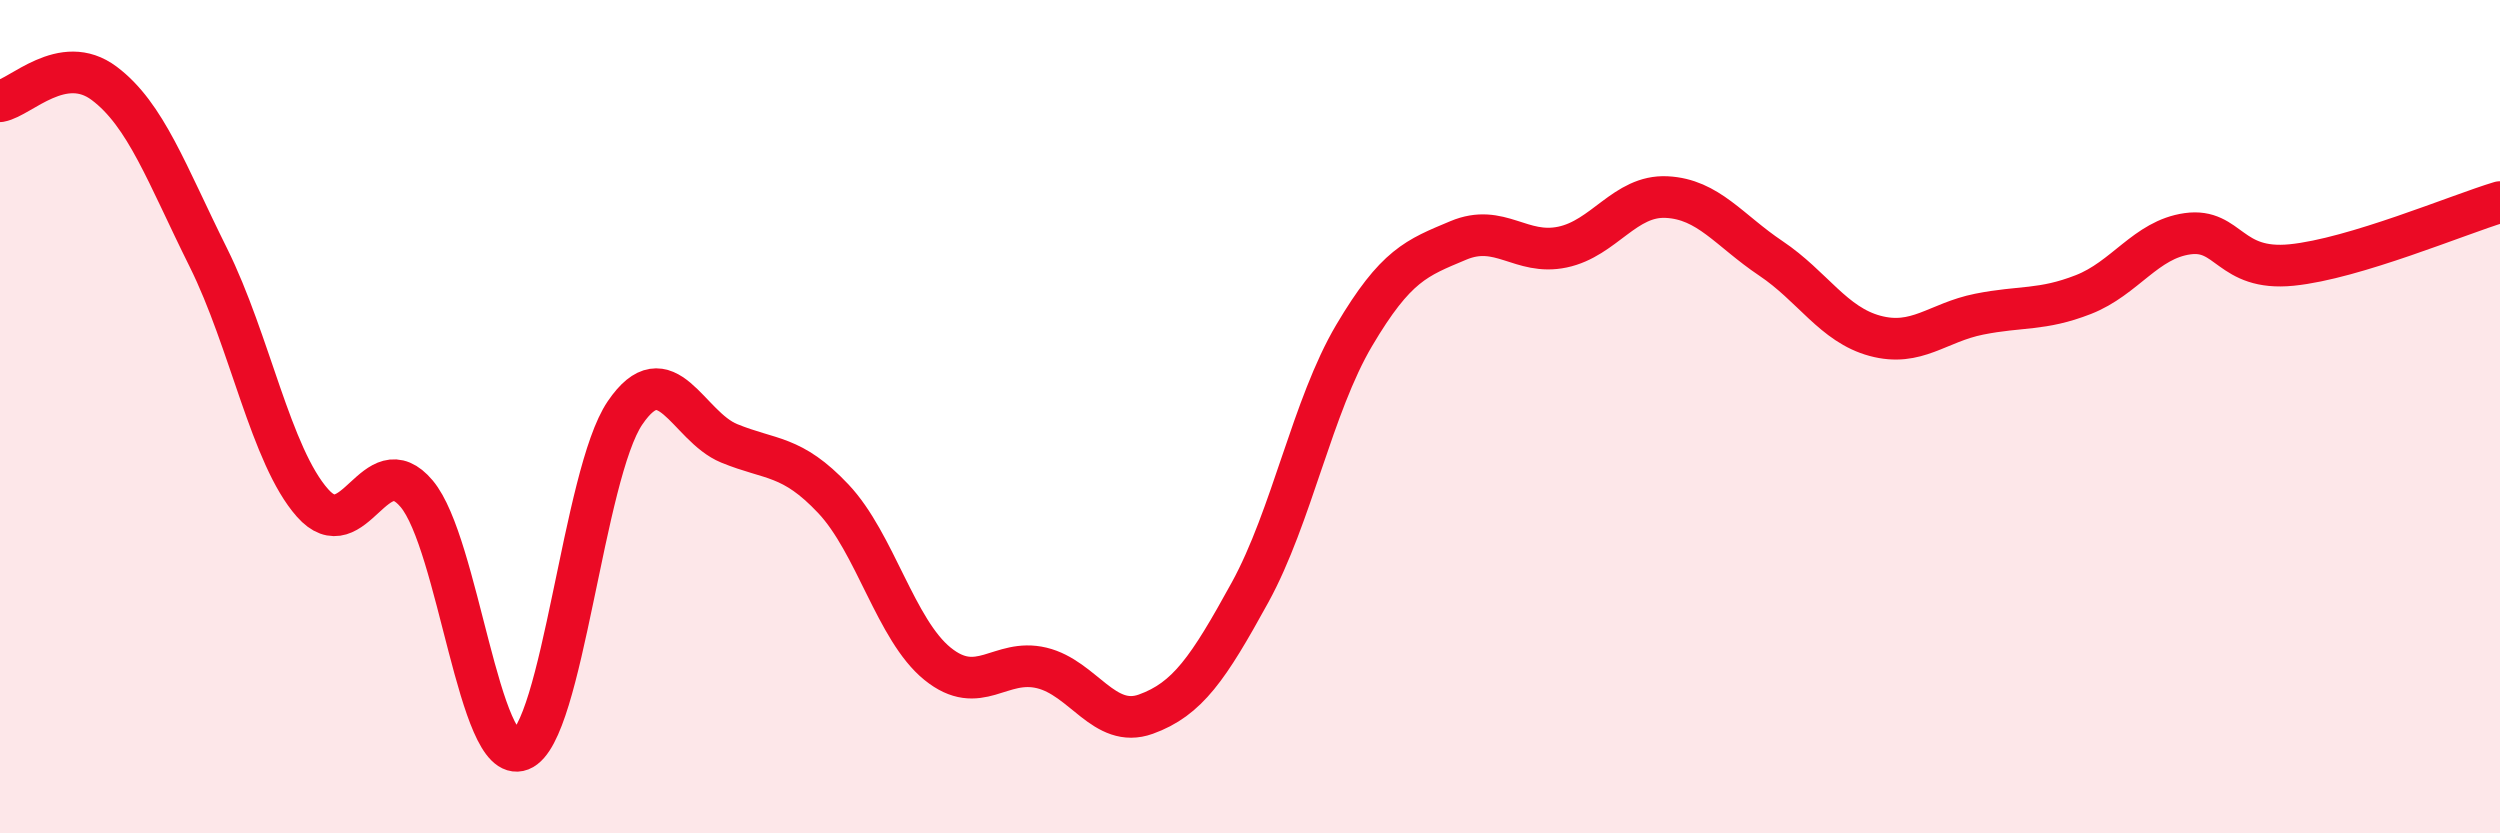 
    <svg width="60" height="20" viewBox="0 0 60 20" xmlns="http://www.w3.org/2000/svg">
      <path
        d="M 0,2.43 C 0.5,2.34 1.5,1.25 2.5,2 C 3.5,2.75 4,4.17 5,6.18 C 6,8.19 6.5,10.94 7.5,12.07 C 8.5,13.2 9,10.66 10,11.85 C 11,13.04 11.5,18.39 12.5,18 C 13.5,17.61 14,11.38 15,9.91 C 16,8.44 16.5,10.23 17.5,10.64 C 18.5,11.05 19,10.91 20,11.97 C 21,13.03 21.5,15.12 22.5,15.93 C 23.5,16.74 24,15.79 25,16.03 C 26,16.27 26.5,17.5 27.5,17.14 C 28.5,16.78 29,16.04 30,14.22 C 31,12.4 31.5,9.74 32.5,8.05 C 33.5,6.36 34,6.19 35,5.77 C 36,5.35 36.5,6.14 37.5,5.93 C 38.5,5.72 39,4.68 40,4.73 C 41,4.78 41.5,5.53 42.5,6.2 C 43.5,6.87 44,7.79 45,8.06 C 46,8.33 46.5,7.74 47.5,7.54 C 48.5,7.34 49,7.46 50,7.07 C 51,6.68 51.5,5.75 52.5,5.61 C 53.5,5.47 53.5,6.51 55,6.36 C 56.5,6.21 59,5.15 60,4.85L60 20L0 20Z"
        fill="#EB0A25"
        opacity="0.1"
        stroke-linecap="round"
        stroke-linejoin="round"
      />
      <path
        d="M 0,2.43 C 0.5,2.34 1.5,1.25 2.5,2 C 3.5,2.75 4,4.17 5,6.18 C 6,8.19 6.5,10.94 7.5,12.07 C 8.5,13.2 9,10.66 10,11.85 C 11,13.04 11.5,18.39 12.5,18 C 13.5,17.61 14,11.38 15,9.91 C 16,8.44 16.5,10.23 17.5,10.64 C 18.5,11.05 19,10.91 20,11.97 C 21,13.03 21.5,15.12 22.5,15.93 C 23.5,16.74 24,15.79 25,16.03 C 26,16.27 26.5,17.5 27.5,17.14 C 28.5,16.78 29,16.04 30,14.22 C 31,12.4 31.5,9.74 32.5,8.05 C 33.5,6.36 34,6.19 35,5.77 C 36,5.35 36.5,6.14 37.5,5.93 C 38.5,5.72 39,4.68 40,4.73 C 41,4.78 41.5,5.53 42.5,6.2 C 43.5,6.87 44,7.79 45,8.06 C 46,8.33 46.5,7.74 47.5,7.54 C 48.5,7.34 49,7.46 50,7.07 C 51,6.68 51.5,5.75 52.5,5.61 C 53.5,5.47 53.5,6.51 55,6.36 C 56.5,6.21 59,5.15 60,4.85"
        stroke="#EB0A25"
        stroke-width="1"
        fill="none"
        stroke-linecap="round"
        stroke-linejoin="round"
      />
    </svg>
  